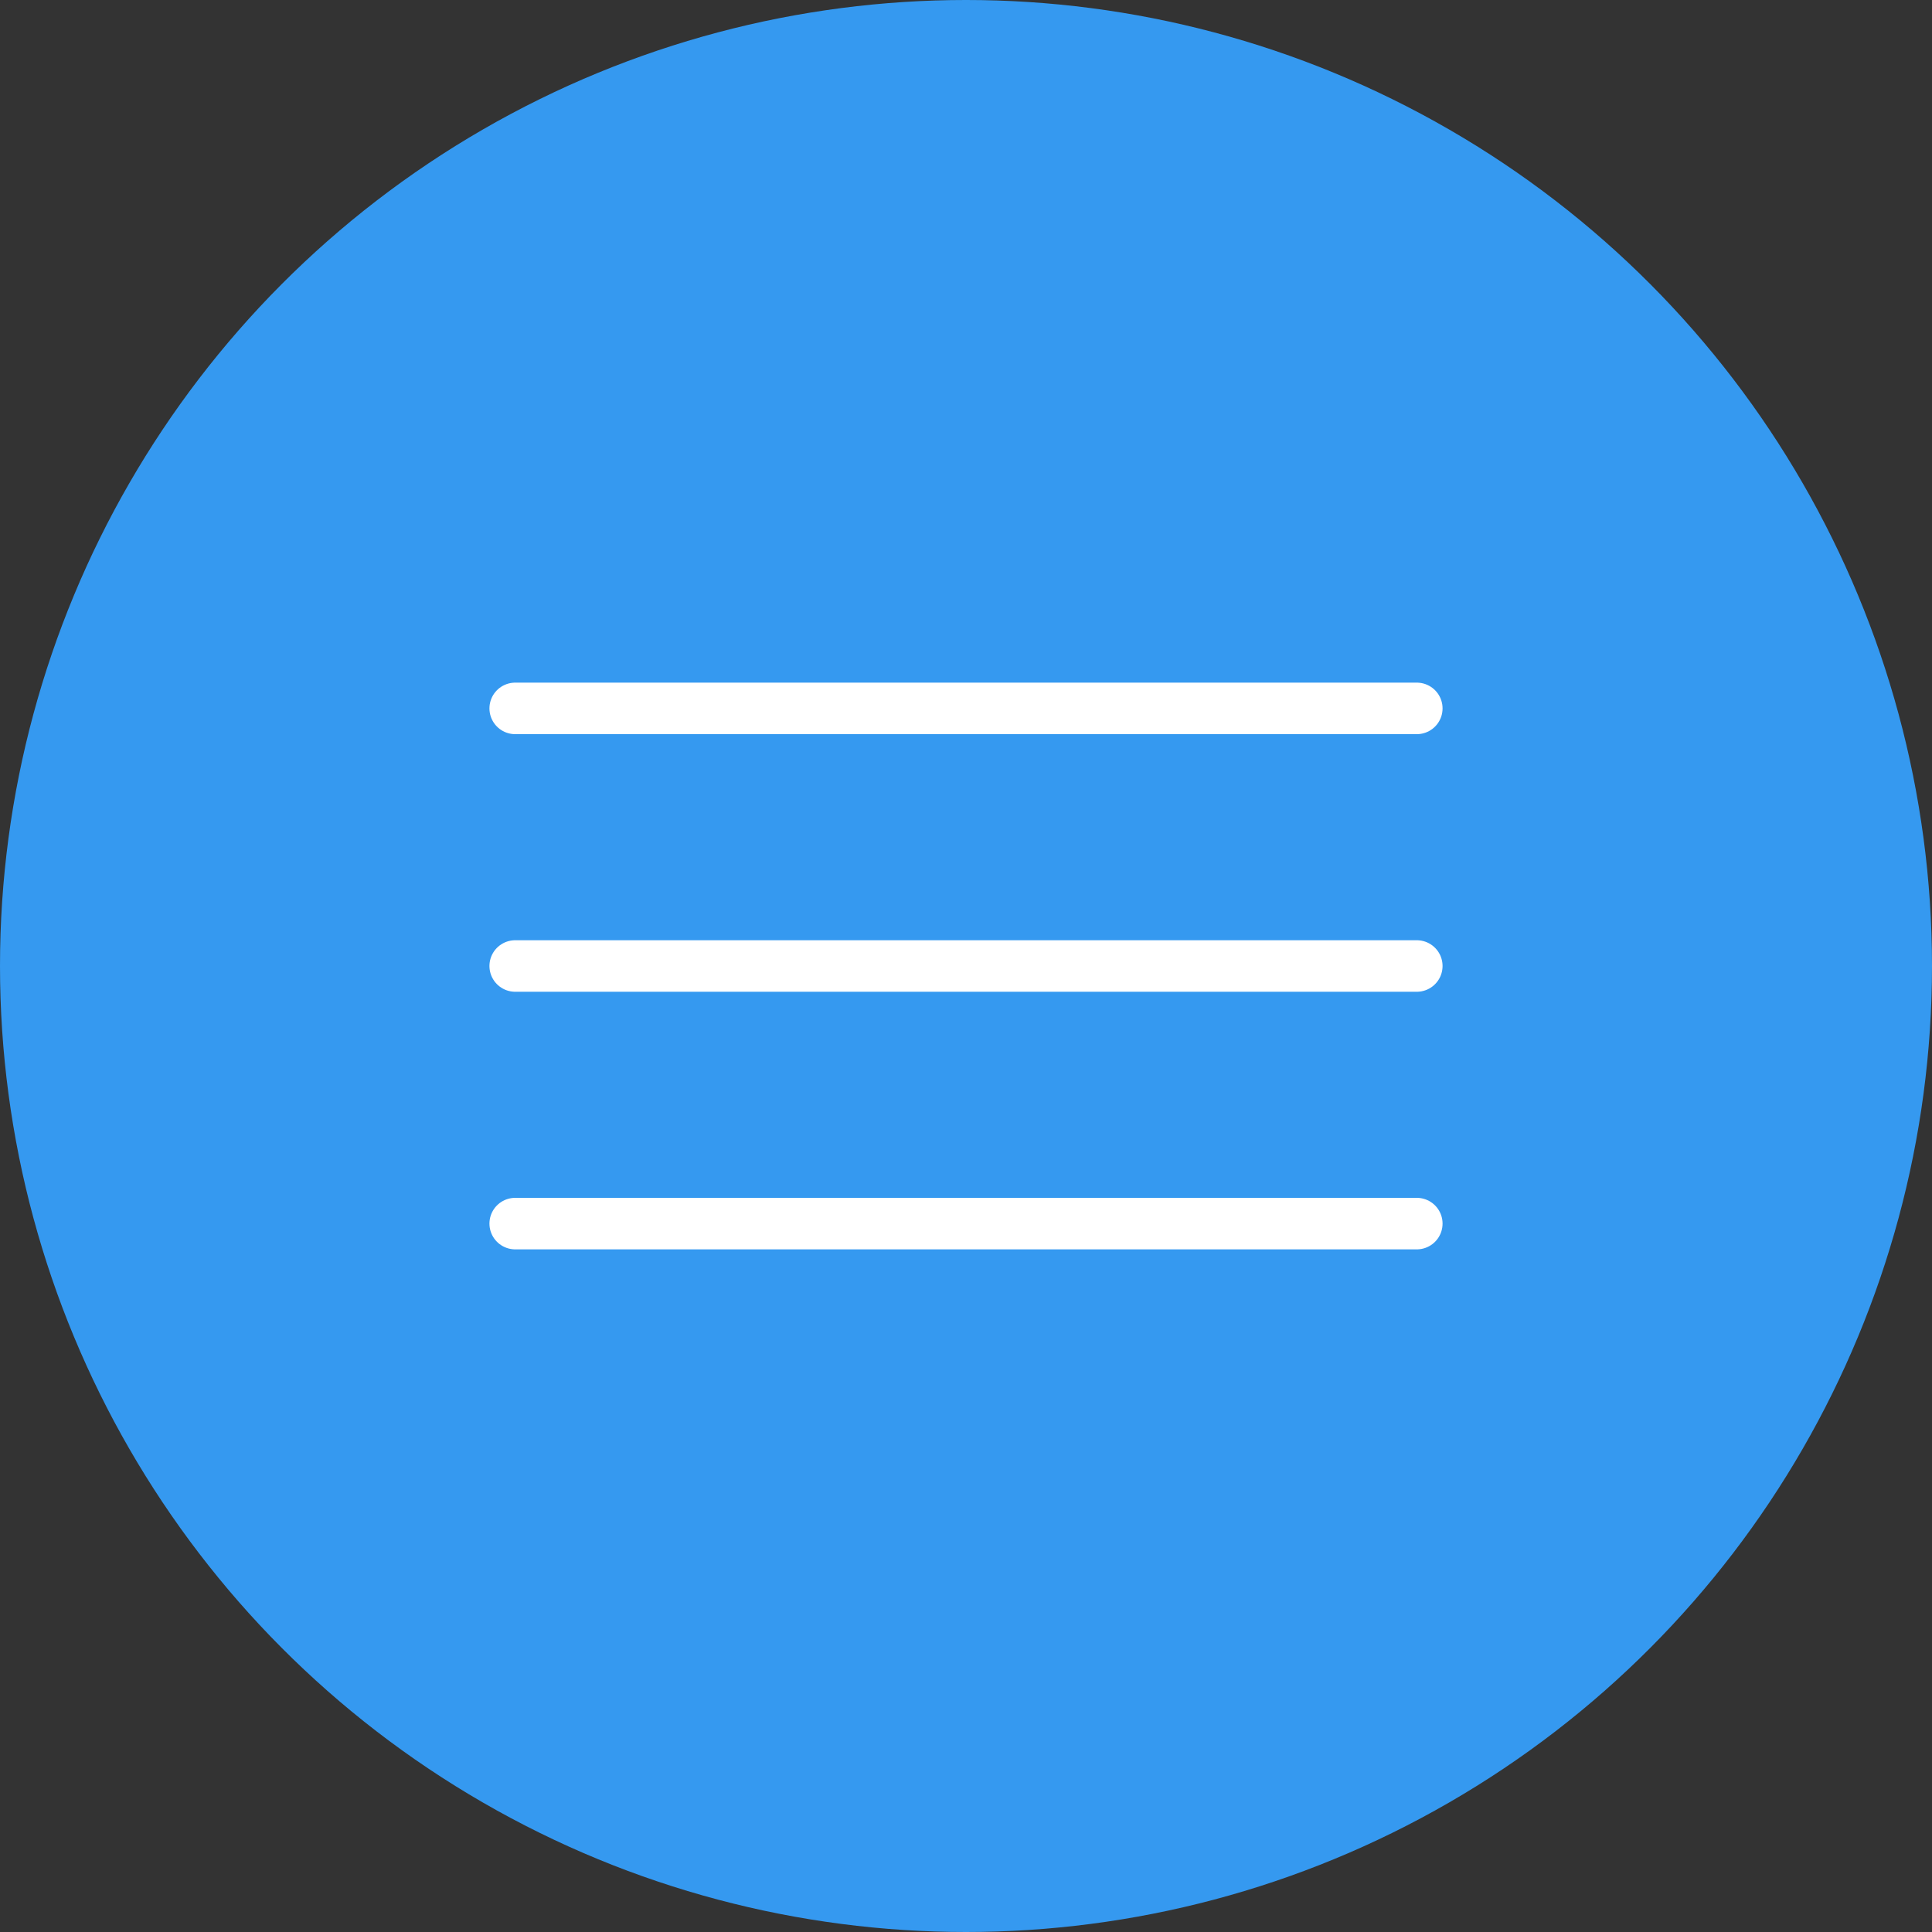 <svg width="60" height="60" viewBox="0 0 60 60" fill="none" xmlns="http://www.w3.org/2000/svg"><rect x="0" y="0" width="60" height="60" fill="#333333" stroke="none"/><circle cx="30" cy="30" r="30" fill="#3599F0"/><path d="M16 22H44" stroke="white" stroke-width="1.6" stroke-linecap="round"/><path d="M16 30H44" stroke="white" stroke-width="1.6" stroke-linecap="round"/><path d="M16 38H44" stroke="white" stroke-width="1.6" stroke-linecap="round"/></svg>